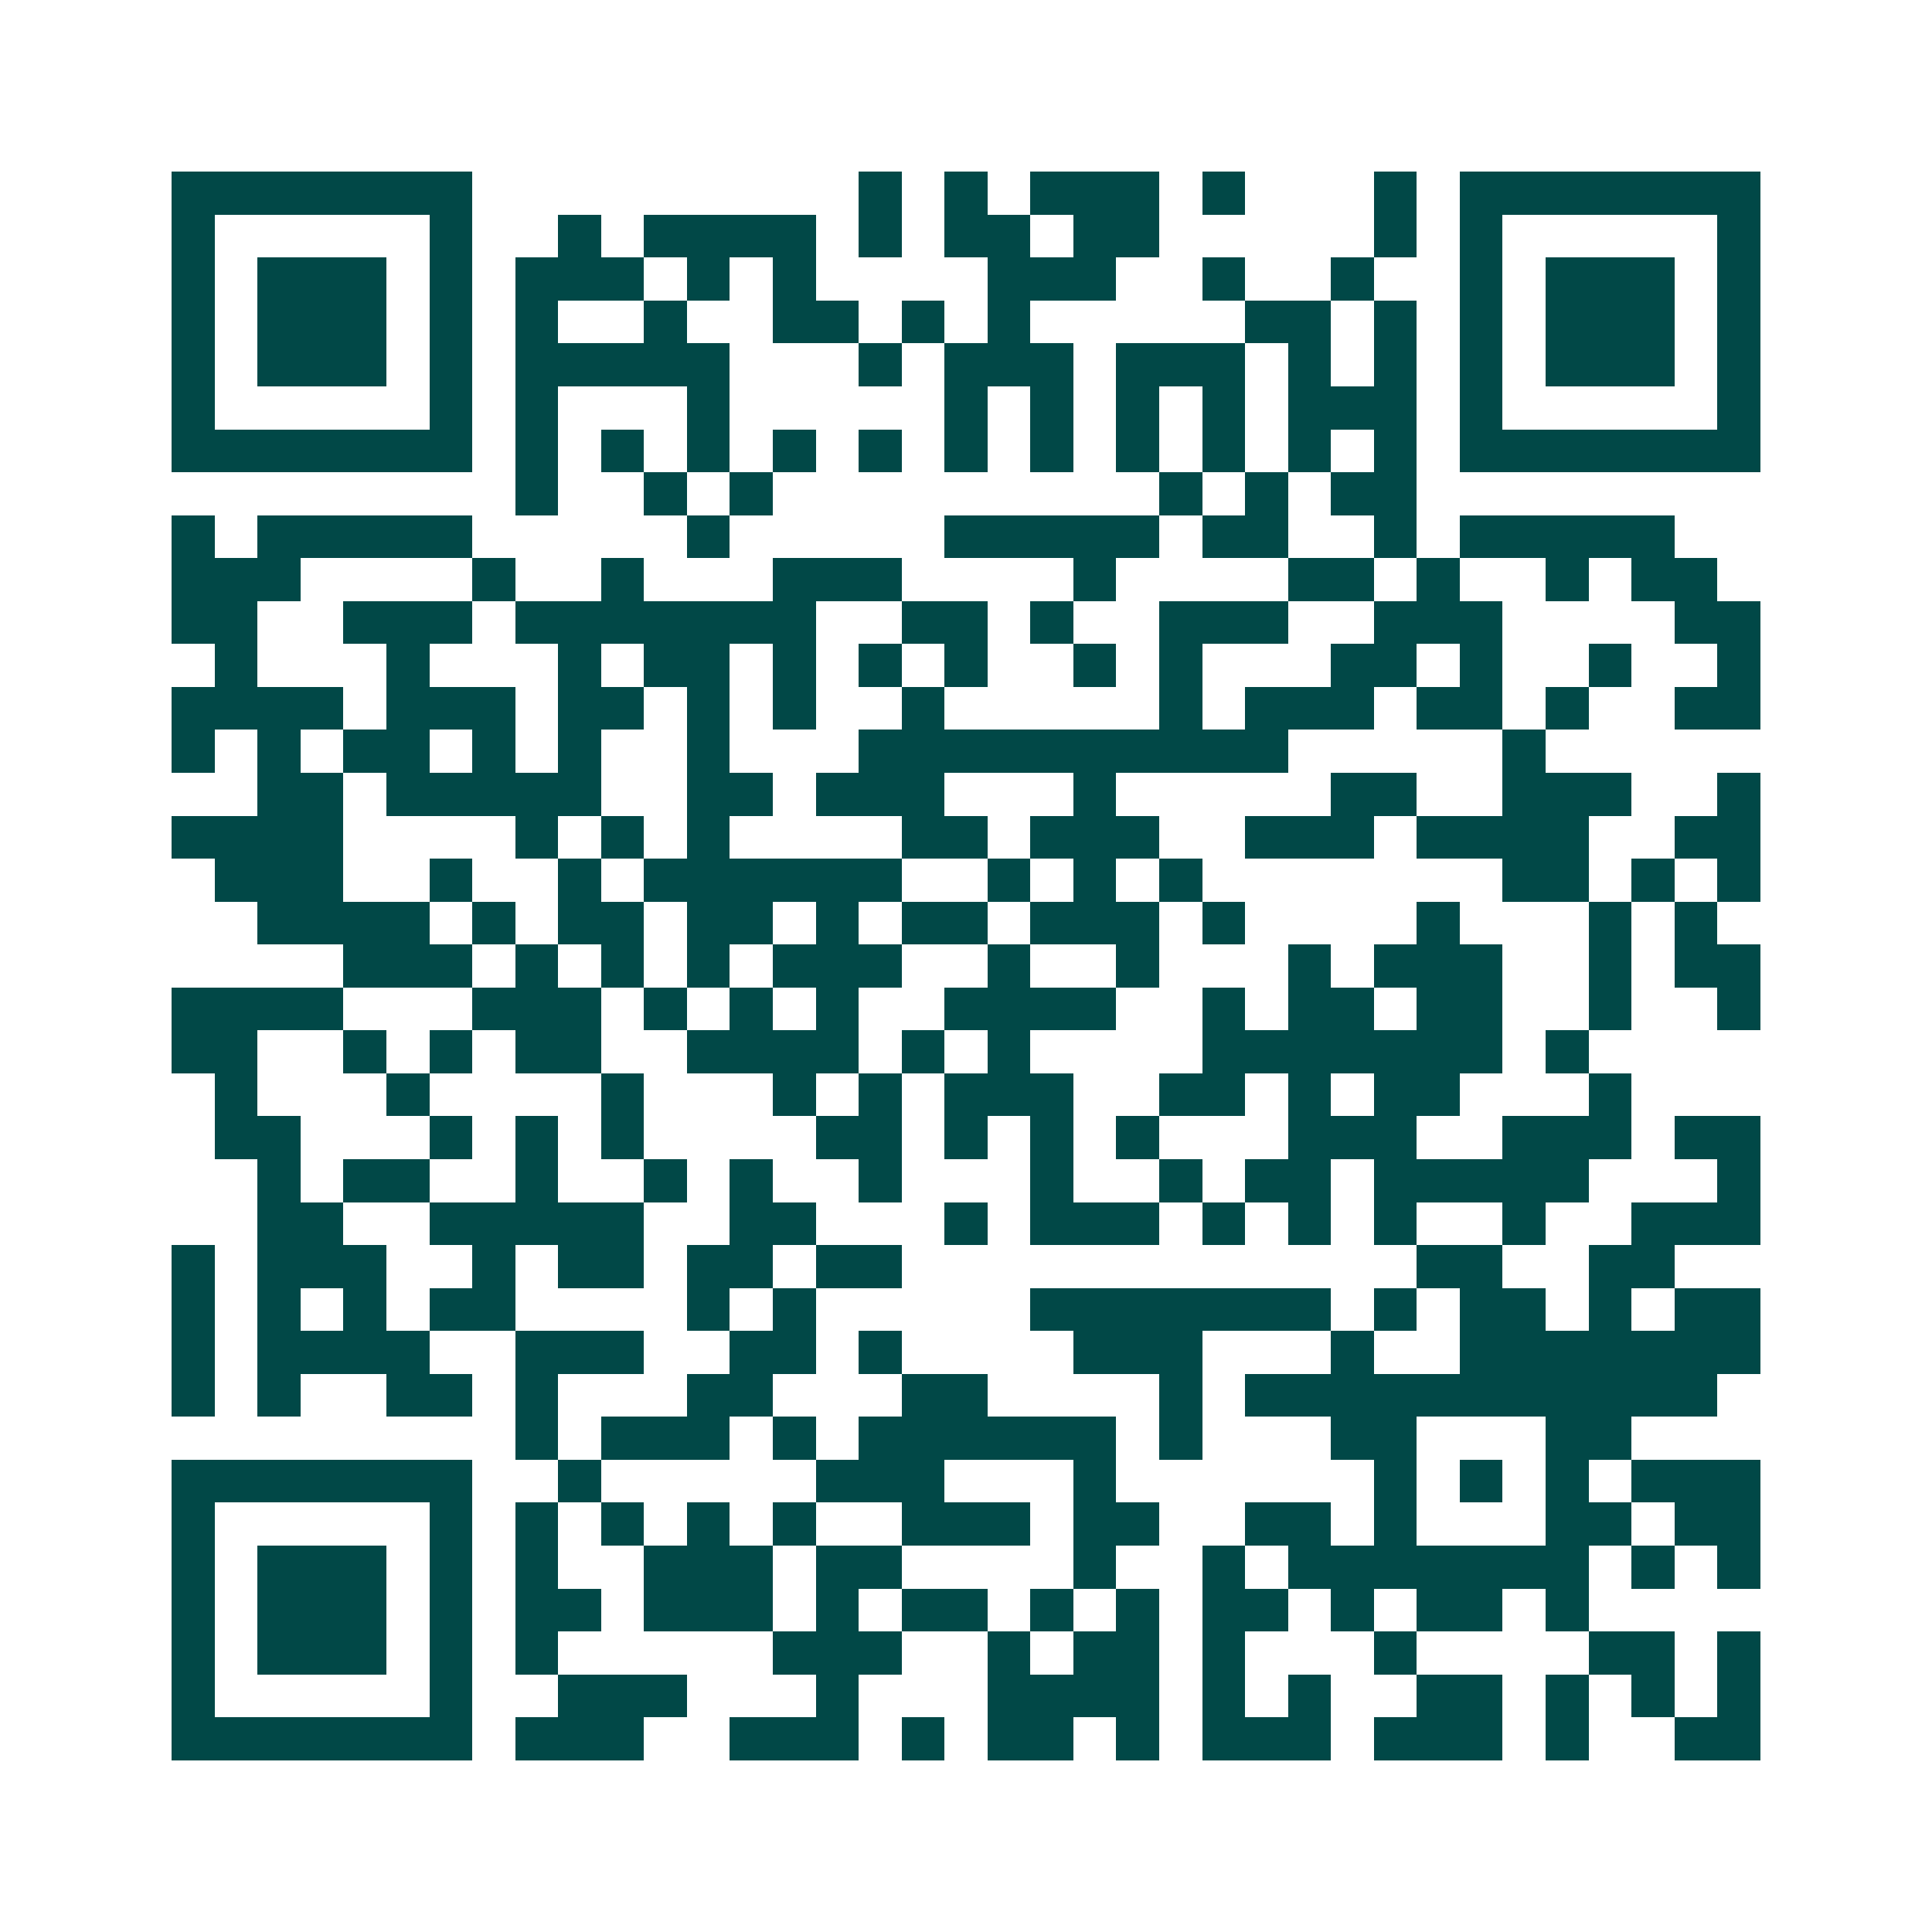 <svg xmlns="http://www.w3.org/2000/svg" width="200" height="200" viewBox="0 0 45 45" shape-rendering="crispEdges"><path fill="#ffffff" d="M0 0h45v45H0z"/><path stroke="#014847" d="M4 4.5h7m9 0h1m1 0h1m1 0h3m1 0h1m3 0h1m1 0h7M4 5.5h1m5 0h1m2 0h1m1 0h4m1 0h1m1 0h2m1 0h2m5 0h1m1 0h1m5 0h1M4 6.5h1m1 0h3m1 0h1m1 0h3m1 0h1m1 0h1m4 0h3m2 0h1m2 0h1m2 0h1m1 0h3m1 0h1M4 7.5h1m1 0h3m1 0h1m1 0h1m2 0h1m2 0h2m1 0h1m1 0h1m5 0h2m1 0h1m1 0h1m1 0h3m1 0h1M4 8.5h1m1 0h3m1 0h1m1 0h5m3 0h1m1 0h3m1 0h3m1 0h1m1 0h1m1 0h1m1 0h3m1 0h1M4 9.5h1m5 0h1m1 0h1m3 0h1m5 0h1m1 0h1m1 0h1m1 0h1m1 0h3m1 0h1m5 0h1M4 10.5h7m1 0h1m1 0h1m1 0h1m1 0h1m1 0h1m1 0h1m1 0h1m1 0h1m1 0h1m1 0h1m1 0h1m1 0h7M12 11.5h1m2 0h1m1 0h1m9 0h1m1 0h1m1 0h2M4 12.5h1m1 0h5m5 0h1m5 0h5m1 0h2m2 0h1m1 0h5M4 13.5h3m4 0h1m2 0h1m3 0h3m4 0h1m4 0h2m1 0h1m2 0h1m1 0h2M4 14.5h2m2 0h3m1 0h7m2 0h2m1 0h1m2 0h3m2 0h3m4 0h2M5 15.5h1m3 0h1m3 0h1m1 0h2m1 0h1m1 0h1m1 0h1m2 0h1m1 0h1m3 0h2m1 0h1m2 0h1m2 0h1M4 16.5h4m1 0h3m1 0h2m1 0h1m1 0h1m2 0h1m5 0h1m1 0h3m1 0h2m1 0h1m2 0h2M4 17.5h1m1 0h1m1 0h2m1 0h1m1 0h1m2 0h1m3 0h10m5 0h1M6 18.5h2m1 0h5m2 0h2m1 0h3m3 0h1m5 0h2m2 0h3m2 0h1M4 19.5h4m4 0h1m1 0h1m1 0h1m4 0h2m1 0h3m2 0h3m1 0h4m2 0h2M5 20.5h3m2 0h1m2 0h1m1 0h6m2 0h1m1 0h1m1 0h1m7 0h2m1 0h1m1 0h1M6 21.5h4m1 0h1m1 0h2m1 0h2m1 0h1m1 0h2m1 0h3m1 0h1m4 0h1m3 0h1m1 0h1M8 22.5h3m1 0h1m1 0h1m1 0h1m1 0h3m2 0h1m2 0h1m3 0h1m1 0h3m2 0h1m1 0h2M4 23.5h4m3 0h3m1 0h1m1 0h1m1 0h1m2 0h4m2 0h1m1 0h2m1 0h2m2 0h1m2 0h1M4 24.5h2m2 0h1m1 0h1m1 0h2m2 0h4m1 0h1m1 0h1m4 0h7m1 0h1M5 25.5h1m3 0h1m4 0h1m3 0h1m1 0h1m1 0h3m2 0h2m1 0h1m1 0h2m3 0h1M5 26.5h2m3 0h1m1 0h1m1 0h1m4 0h2m1 0h1m1 0h1m1 0h1m3 0h3m2 0h3m1 0h2M6 27.5h1m1 0h2m2 0h1m2 0h1m1 0h1m2 0h1m3 0h1m2 0h1m1 0h2m1 0h5m3 0h1M6 28.5h2m2 0h5m2 0h2m3 0h1m1 0h3m1 0h1m1 0h1m1 0h1m2 0h1m2 0h3M4 29.5h1m1 0h3m2 0h1m1 0h2m1 0h2m1 0h2m12 0h2m2 0h2M4 30.5h1m1 0h1m1 0h1m1 0h2m4 0h1m1 0h1m5 0h7m1 0h1m1 0h2m1 0h1m1 0h2M4 31.5h1m1 0h4m2 0h3m2 0h2m1 0h1m4 0h3m3 0h1m2 0h7M4 32.5h1m1 0h1m2 0h2m1 0h1m3 0h2m3 0h2m4 0h1m1 0h11M12 33.5h1m1 0h3m1 0h1m1 0h6m1 0h1m3 0h2m3 0h2M4 34.5h7m2 0h1m5 0h3m3 0h1m6 0h1m1 0h1m1 0h1m1 0h3M4 35.5h1m5 0h1m1 0h1m1 0h1m1 0h1m1 0h1m2 0h3m1 0h2m2 0h2m1 0h1m3 0h2m1 0h2M4 36.5h1m1 0h3m1 0h1m1 0h1m2 0h3m1 0h2m4 0h1m2 0h1m1 0h7m1 0h1m1 0h1M4 37.5h1m1 0h3m1 0h1m1 0h2m1 0h3m1 0h1m1 0h2m1 0h1m1 0h1m1 0h2m1 0h1m1 0h2m1 0h1M4 38.5h1m1 0h3m1 0h1m1 0h1m5 0h3m2 0h1m1 0h2m1 0h1m3 0h1m4 0h2m1 0h1M4 39.5h1m5 0h1m2 0h3m3 0h1m3 0h4m1 0h1m1 0h1m2 0h2m1 0h1m1 0h1m1 0h1M4 40.5h7m1 0h3m2 0h3m1 0h1m1 0h2m1 0h1m1 0h3m1 0h3m1 0h1m2 0h2"/></svg>
